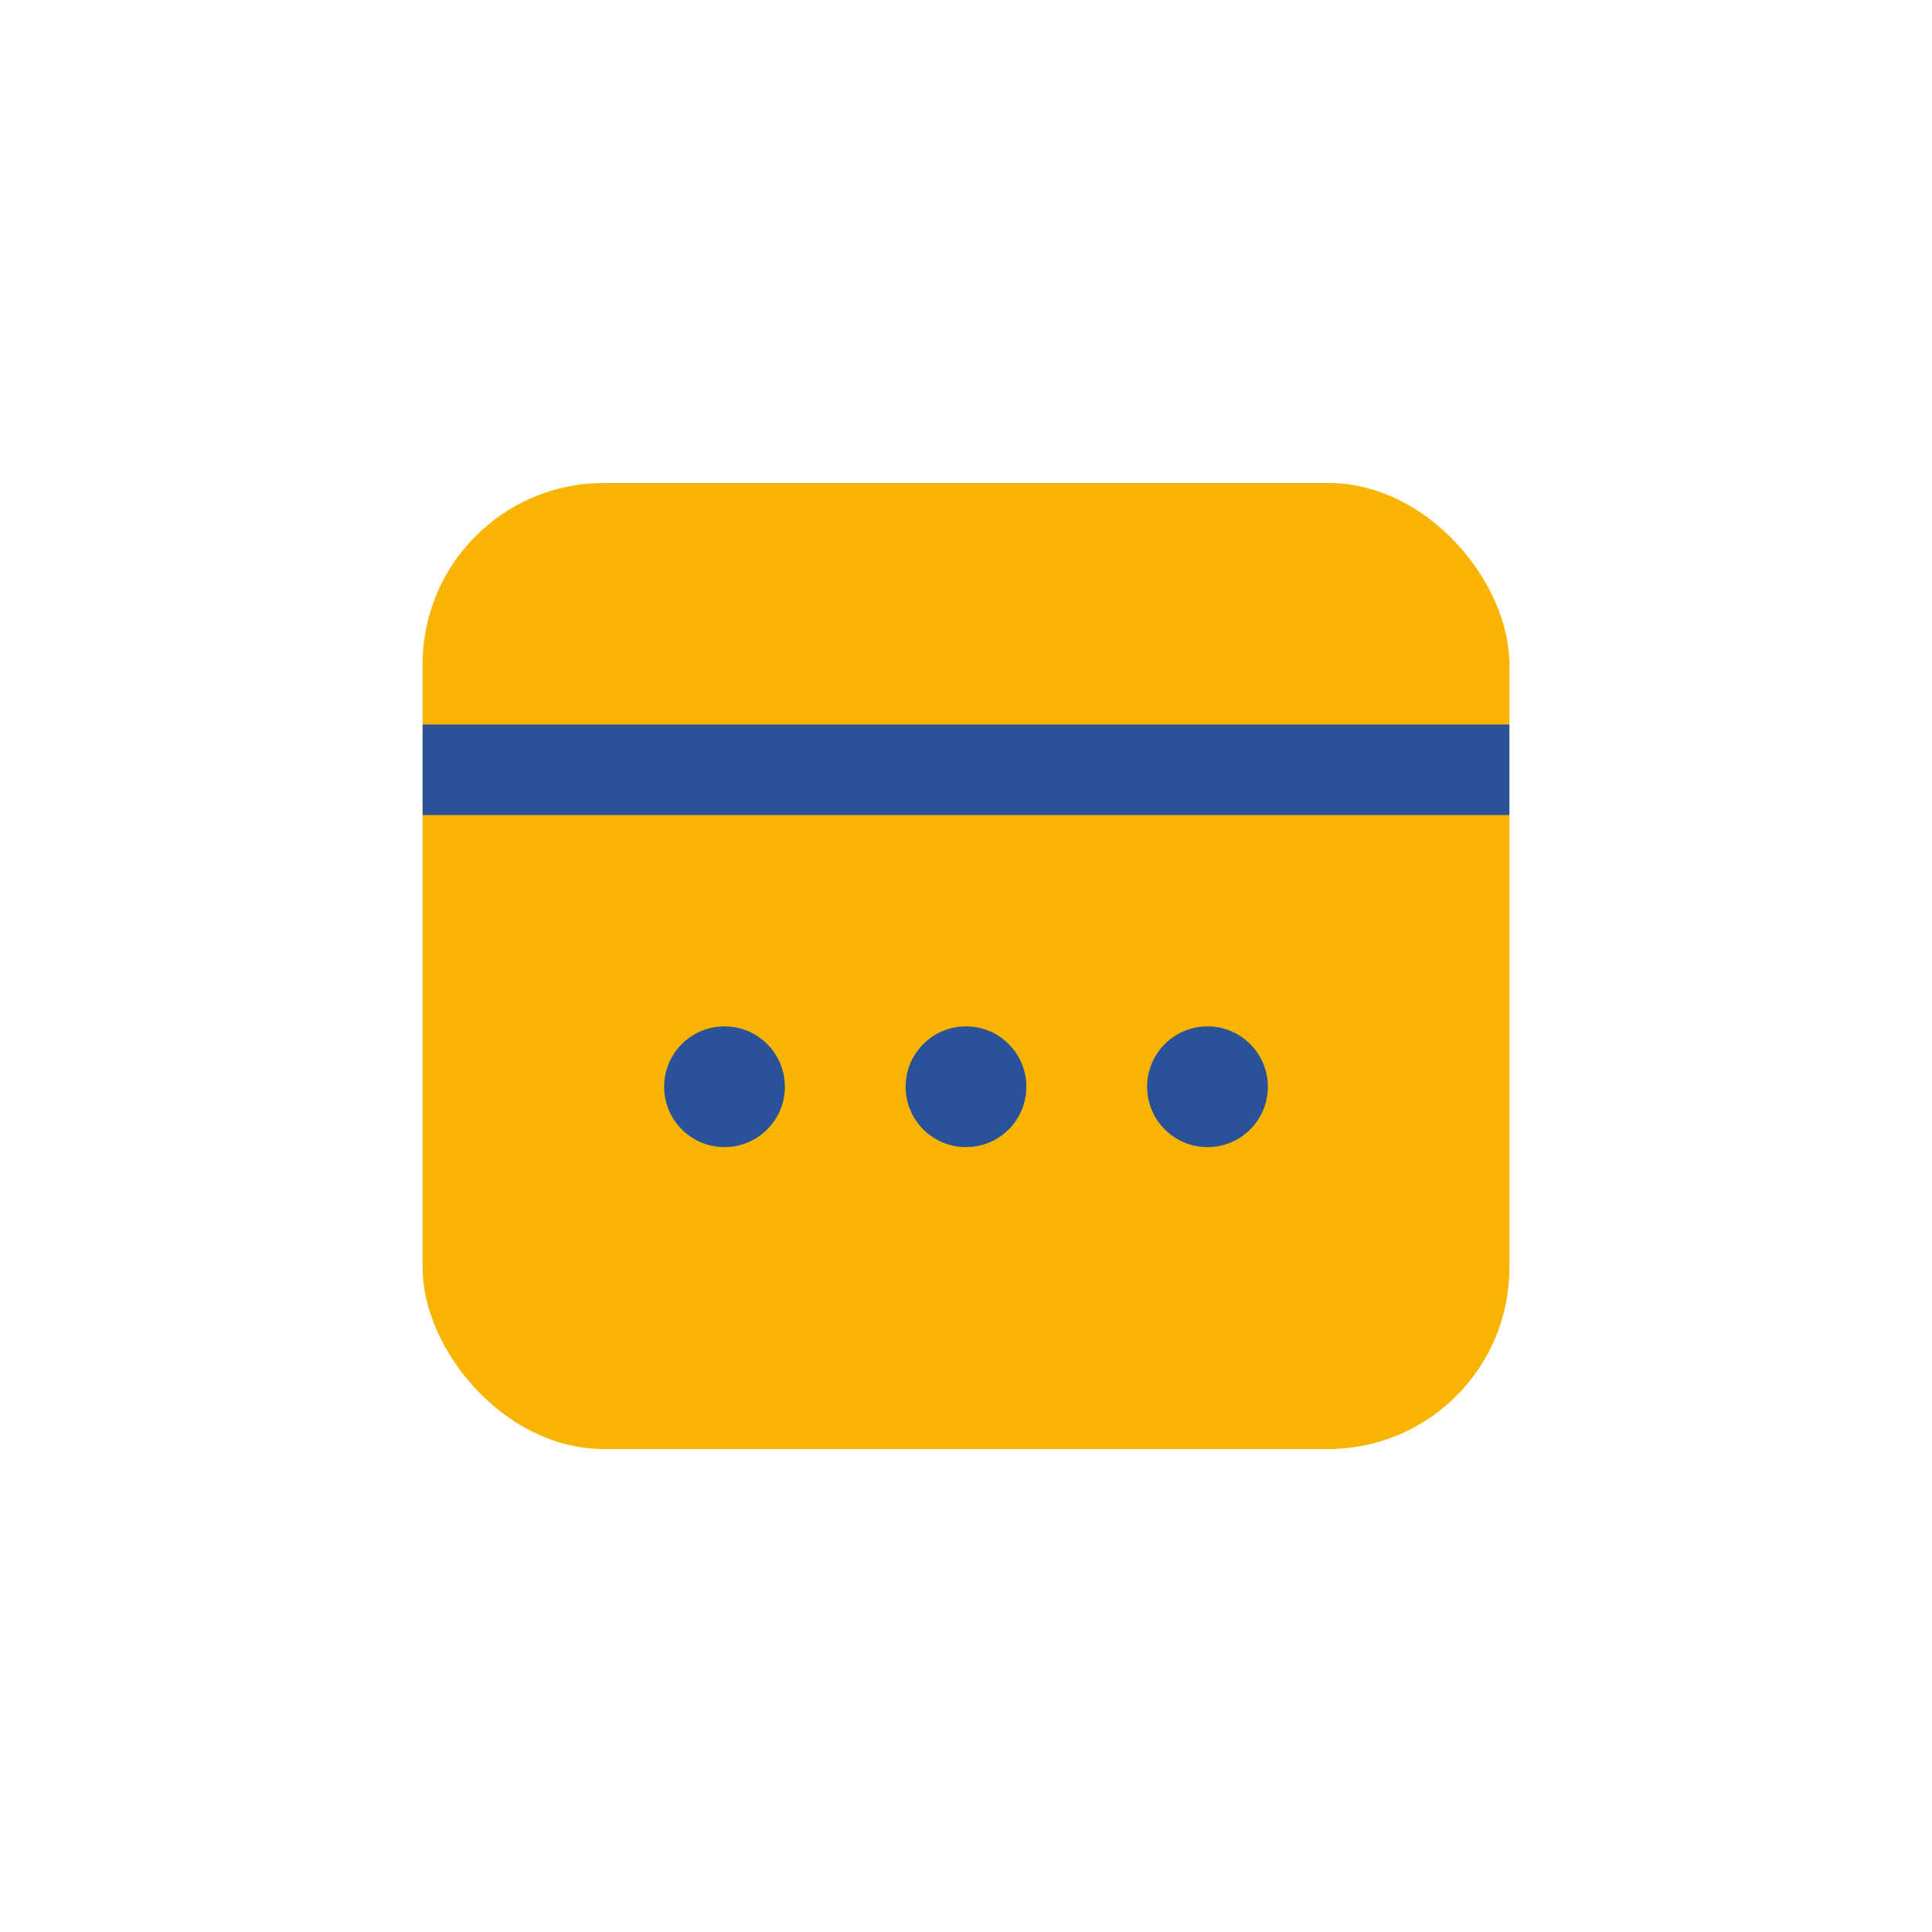 <?xml version="1.0" encoding="UTF-8"?>
<svg xmlns="http://www.w3.org/2000/svg" width="32" height="32" viewBox="0 0 32 32"><rect x="7" y="8" width="18" height="16" rx="3" fill="#F8B400"/><rect x="7" y="12" width="18" height="1.5" fill="#2A5298"/><circle cx="12" cy="18" r="1" fill="#2A5298"/><circle cx="16" cy="18" r="1" fill="#2A5298"/><circle cx="20" cy="18" r="1" fill="#2A5298"/></svg>